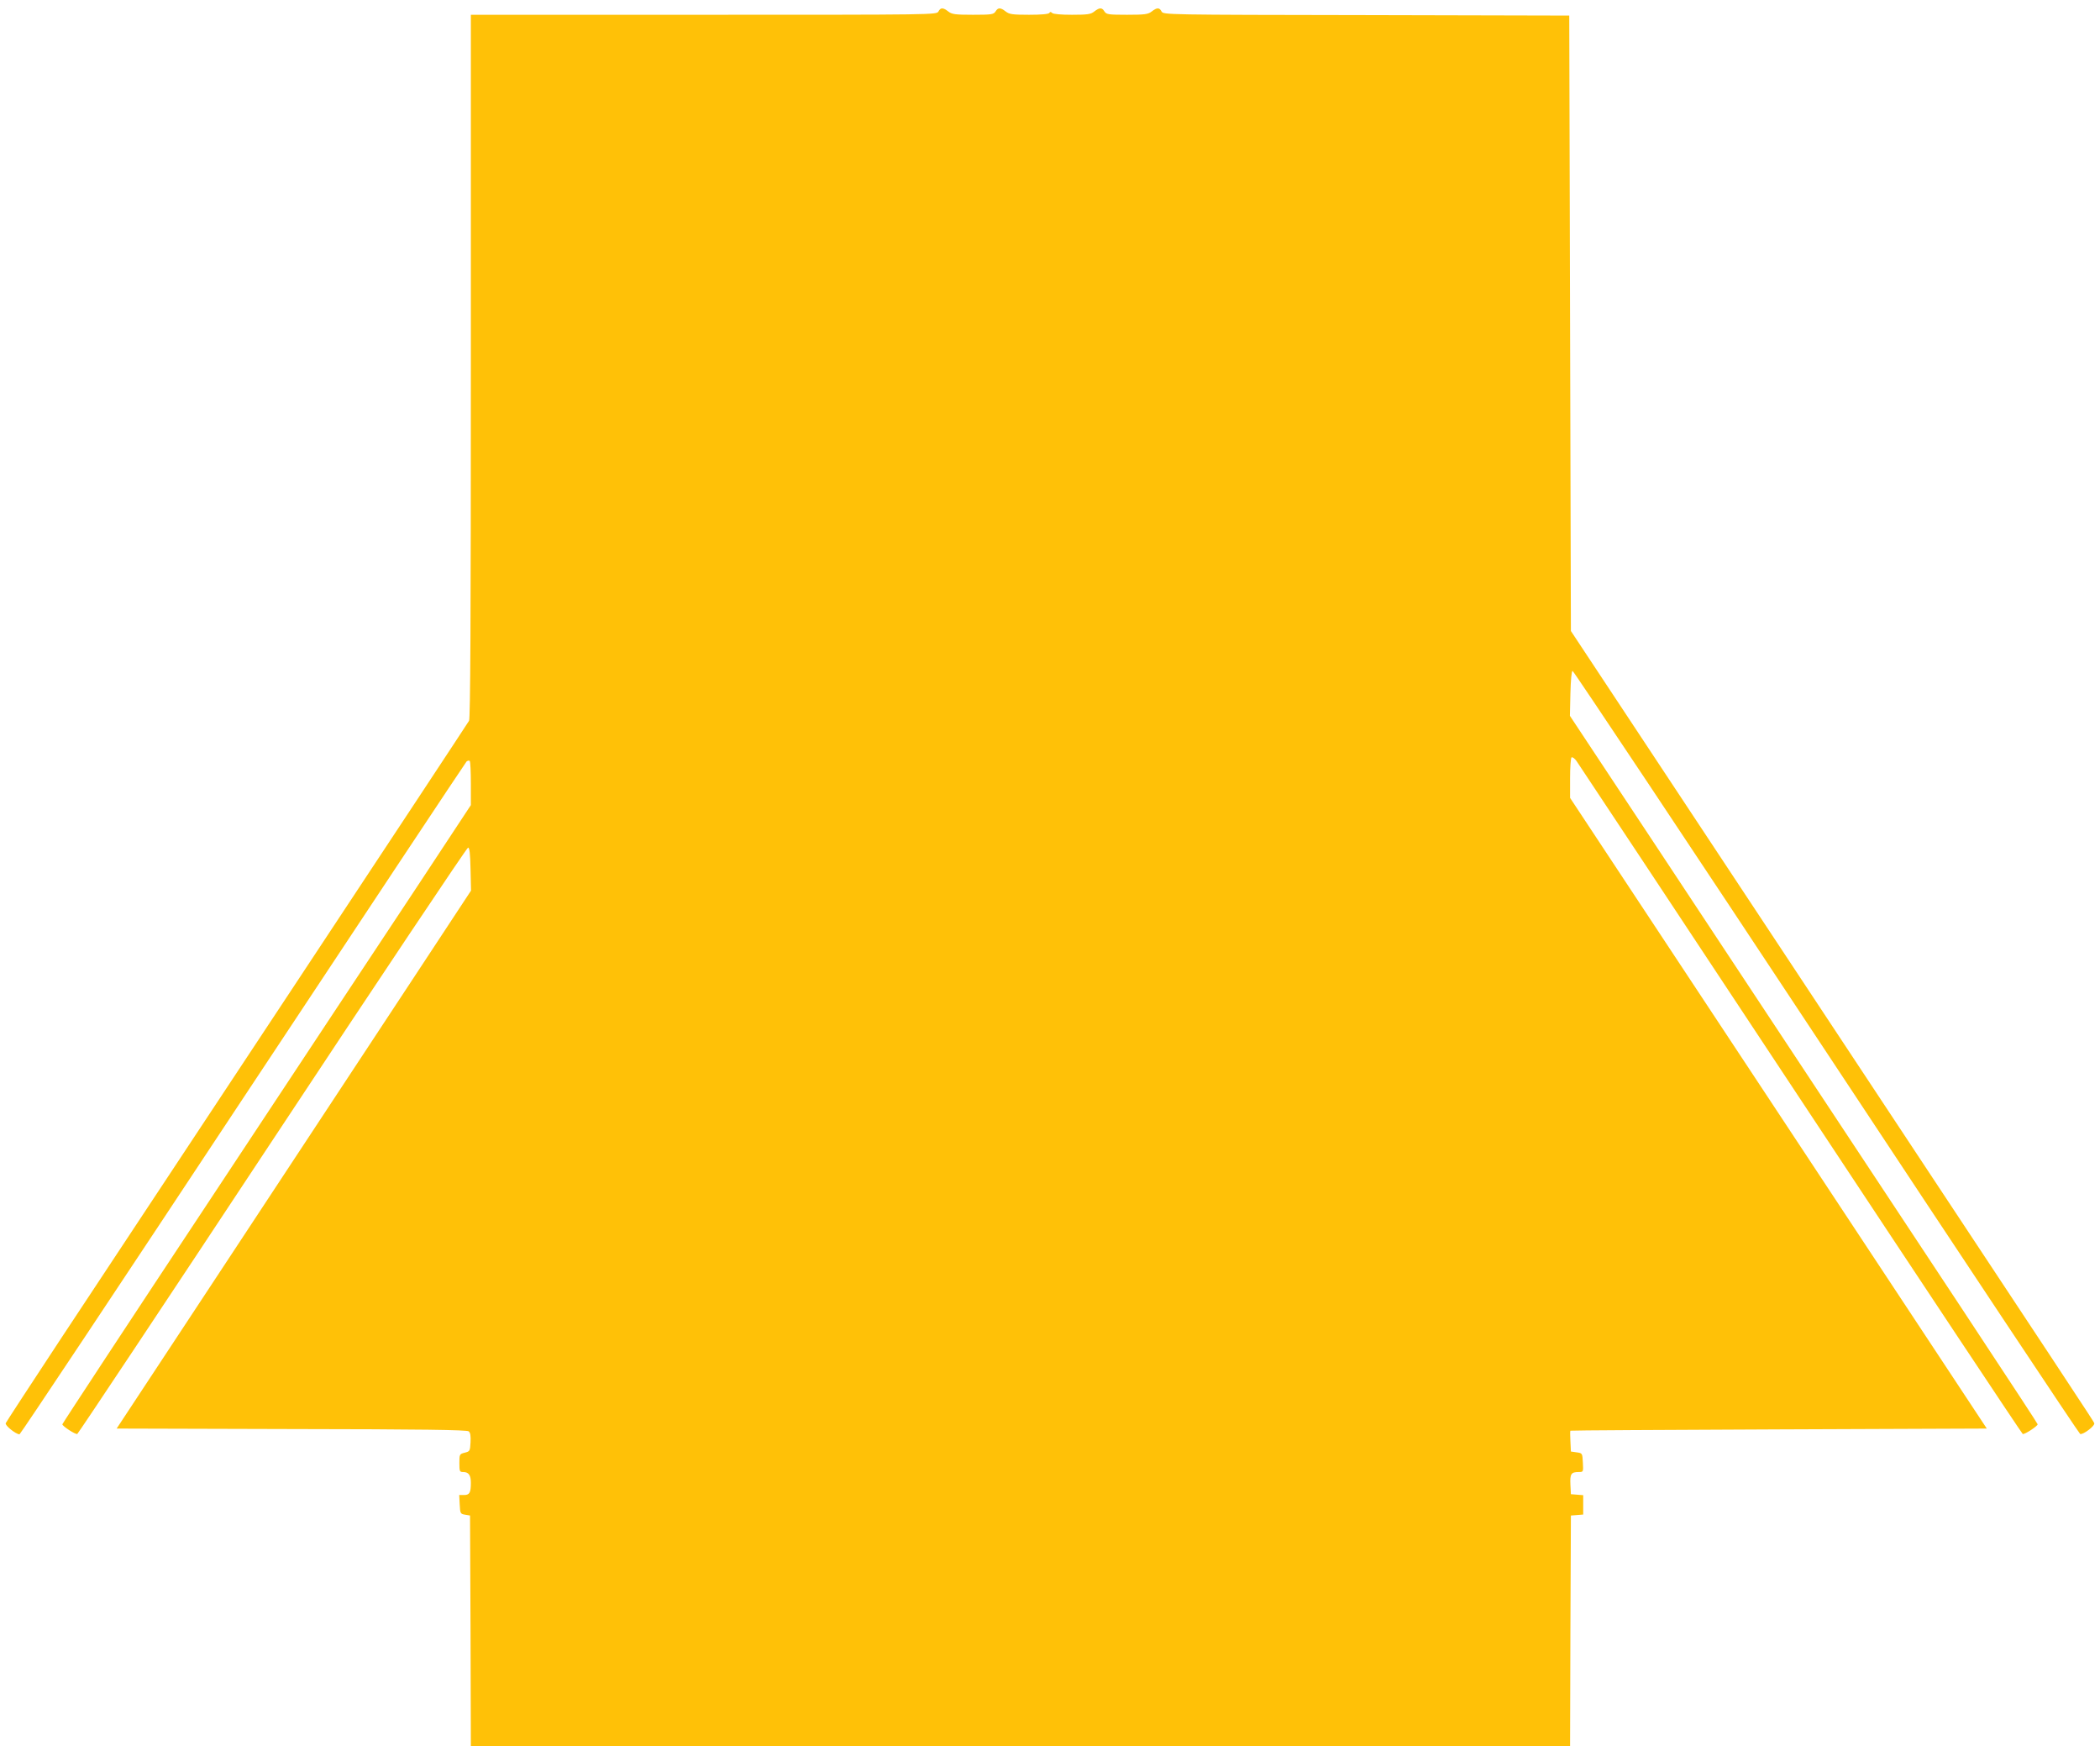 <?xml version="1.0" standalone="no"?>
<!DOCTYPE svg PUBLIC "-//W3C//DTD SVG 20010904//EN"
 "http://www.w3.org/TR/2001/REC-SVG-20010904/DTD/svg10.dtd">
<svg version="1.0" xmlns="http://www.w3.org/2000/svg"
 width="1280pt" height="1064pt" viewBox="0 0 1280 1064"
 preserveAspectRatio="xMidYMid meet">
<g transform="translate(0,1064) scale(0.1,-0.1)"
fill="#ffc107" stroke="none">
<path d="M5720 10570 c-11 -20 -21 -20 -1430 -20 l-1420 0 0 -2141 c0 -1546
-3 -2146 -11 -2161 -6 -11 -495 -752 -1087 -1647 -591 -894 -1223 -1849 -1404
-2123 -180 -273 -330 -503 -333 -510 -6 -14 62 -68 84 -68 5 0 617 920 1361
2045 744 1124 1358 2049 1364 2055 7 5 16 7 19 3 4 -3 7 -66 7 -138 l0 -131
-333 -505 c-184 -277 -744 -1124 -1245 -1882 -502 -758 -912 -1382 -912 -1386
0 -11 79 -63 91 -59 5 2 540 806 1189 1788 649 982 1186 1785 1193 1785 9 0
13 -36 15 -131 l3 -131 -378 -574 c-208 -315 -694 -1053 -1080 -1639 l-702
-1065 1066 -3 c788 -1 1070 -5 1080 -14 10 -8 13 -28 11 -67 -3 -53 -4 -55
-35 -63 -32 -8 -33 -10 -33 -63 0 -51 2 -55 23 -55 34 0 47 -19 47 -66 0 -60
-8 -74 -42 -74 l-29 0 3 -57 c3 -56 4 -58 33 -63 l30 -5 3 -703 2 -702 3350 0
3350 0 2 703 3 702 38 3 37 3 0 59 0 59 -37 3 -38 3 -3 59 c-3 65 4 76 51 76
28 0 28 1 25 57 -3 58 -3 58 -38 63 l-35 5 -3 63 c-2 34 -2 63 0 64 2 2 573 5
1270 8 l1268 5 -1270 1922 -1270 1921 0 121 c0 66 4 122 9 126 6 3 19 -7 30
-22 11 -15 626 -944 1366 -2063 740 -1119 1349 -2036 1354 -2038 12 -4 91 48
91 59 0 7 -461 705 -2357 3571 l-494 746 3 136 c2 81 7 137 13 138 6 0 702
-1045 1547 -2323 845 -1278 1541 -2325 1547 -2327 18 -6 92 50 86 66 -6 15
-62 100 -1936 2932 l-1254 1895 -5 1875 -5 1875 -1237 3 c-1225 2 -1237 2
-1248 22 -13 25 -28 25 -60 0 -22 -17 -41 -20 -150 -20 -114 0 -126 2 -138 20
-15 25 -30 25 -62 0 -21 -17 -41 -20 -136 -20 -66 0 -114 4 -121 11 -8 8 -13
8 -17 0 -5 -7 -50 -11 -124 -11 -101 0 -120 3 -142 20 -32 25 -47 25 -62 0
-12 -18 -24 -20 -138 -20 -109 0 -128 3 -150 20 -32 25 -47 25 -60 0z"/>
</g>
</svg>
